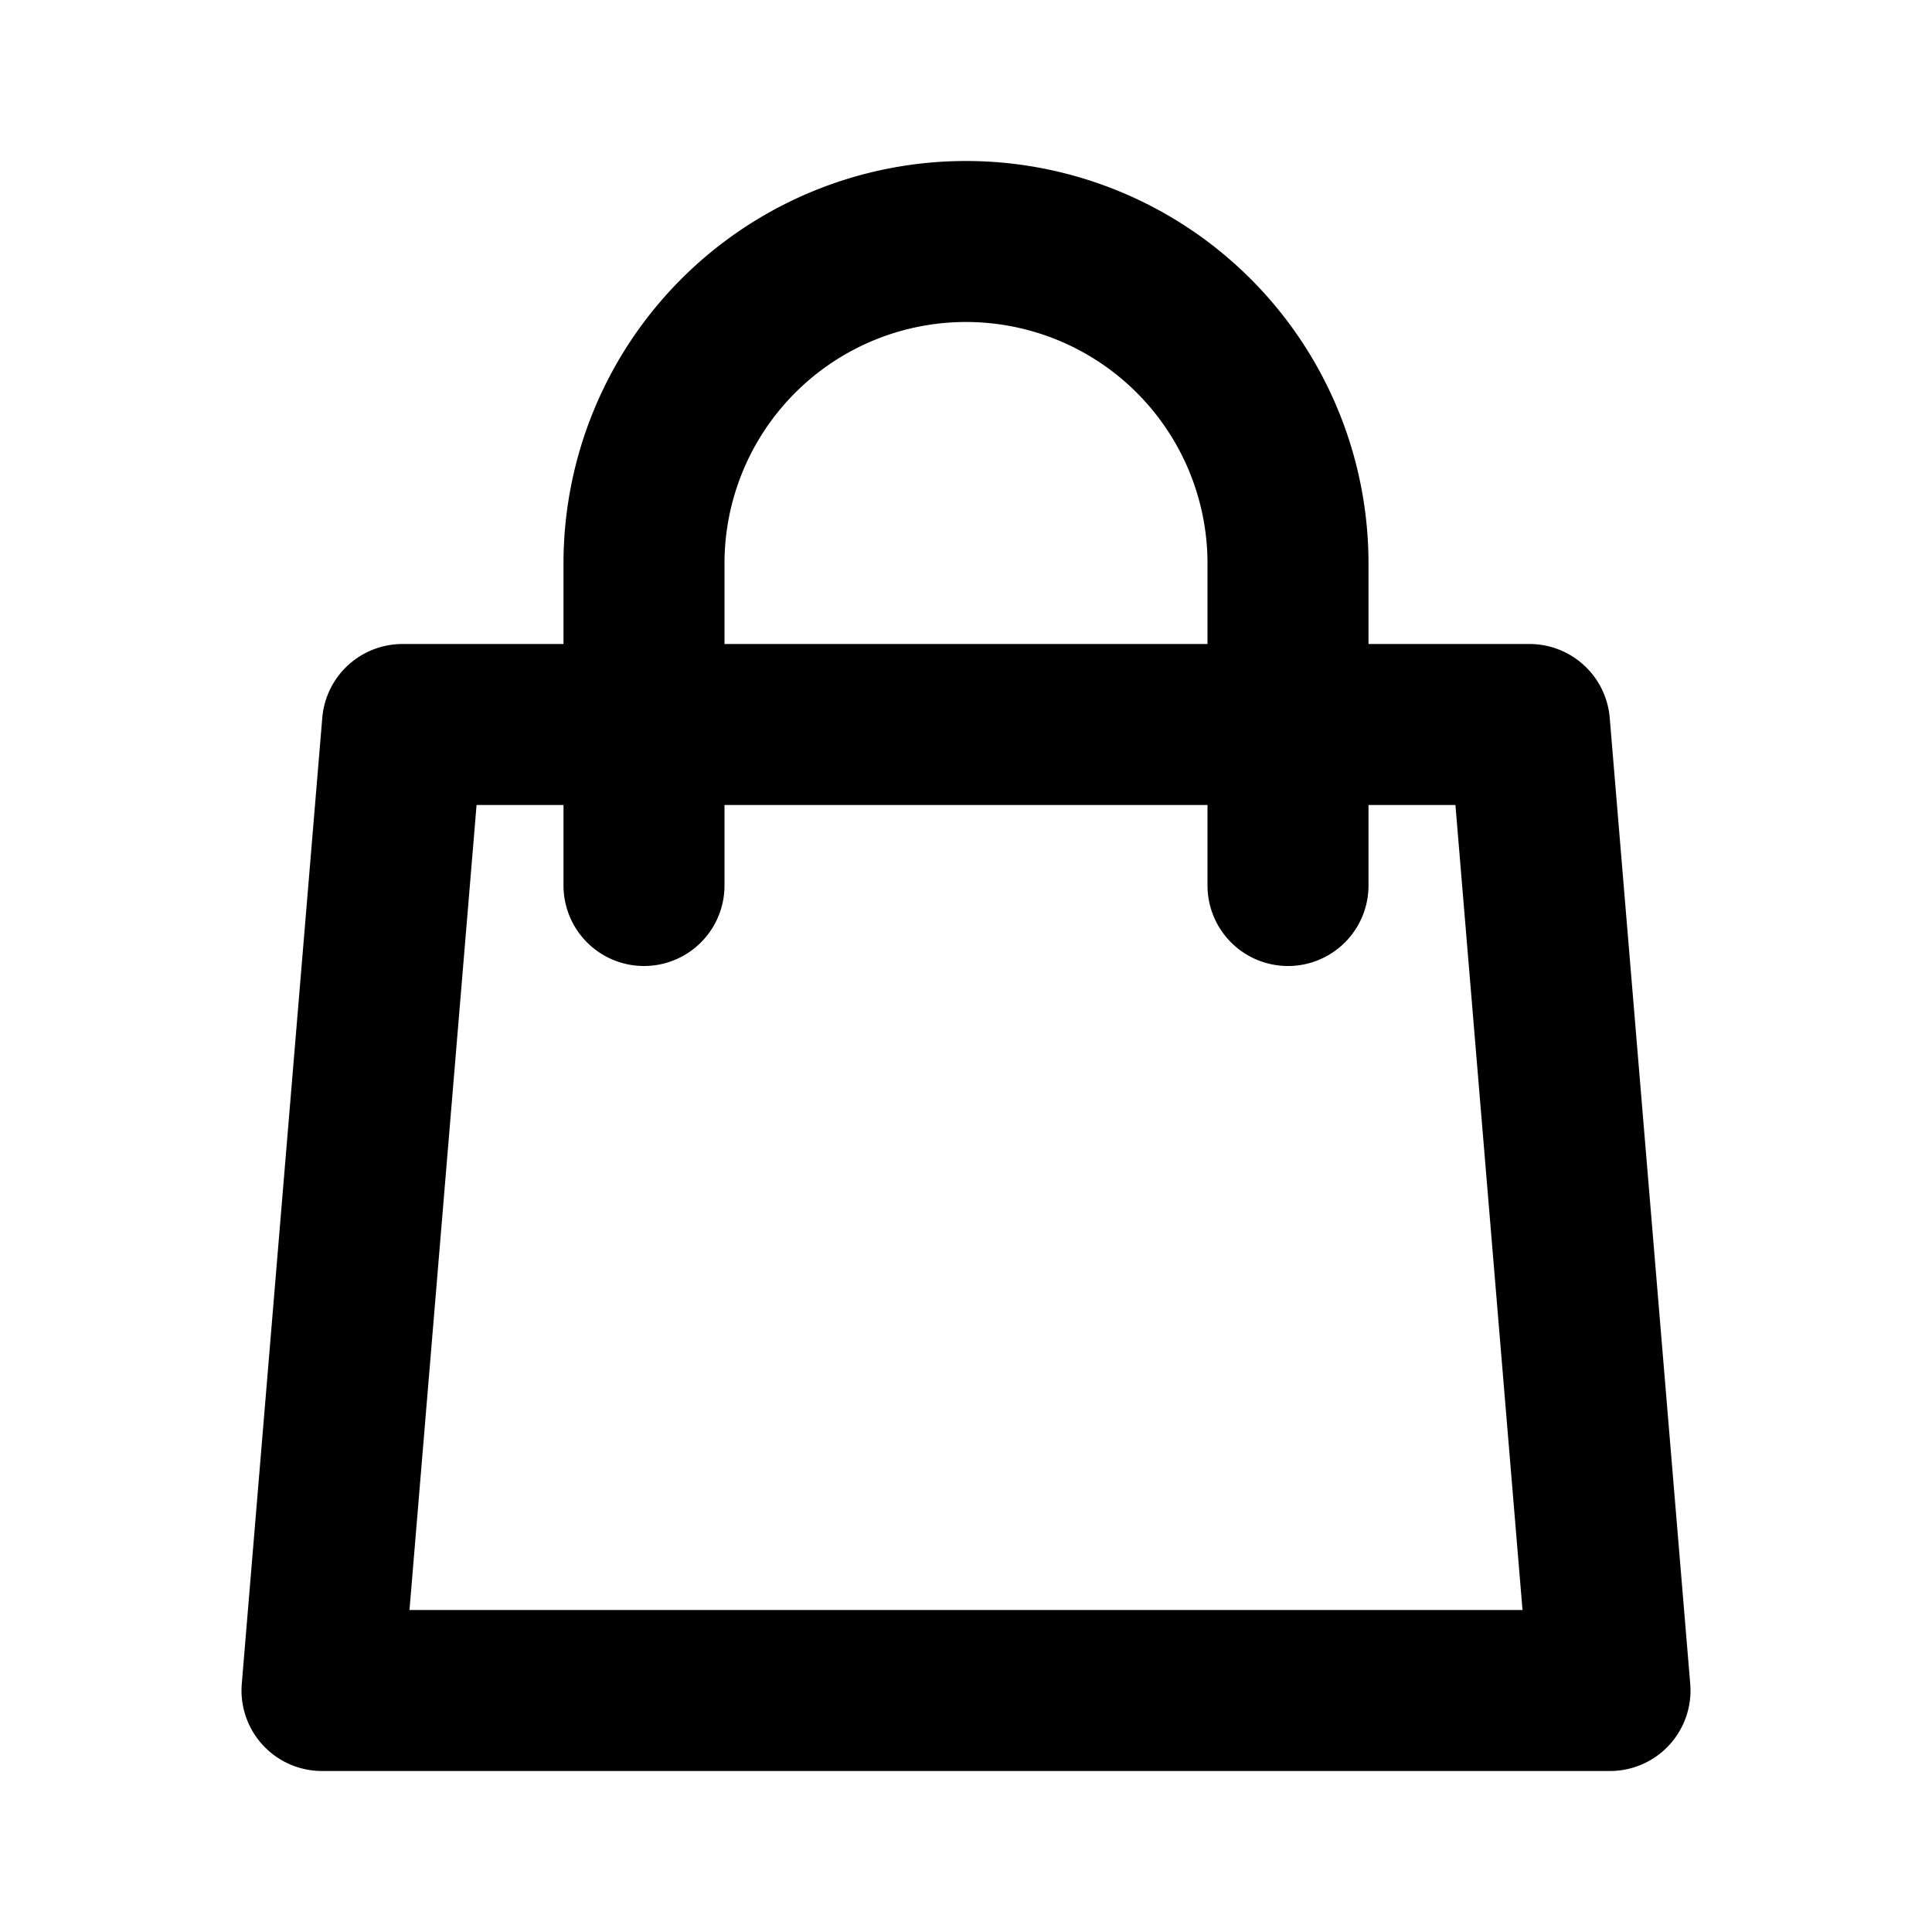 <svg fill="none" viewBox="0 0 24 24" xmlns="http://www.w3.org/2000/svg"><path d="M16 11V7a4 4 0 0 0-8 0v4M5 9h14l1 12H4L5 9Z" stroke="#000000" stroke-linecap="round" stroke-linejoin="round" stroke-width="2" class="stroke-374151"></path></svg>